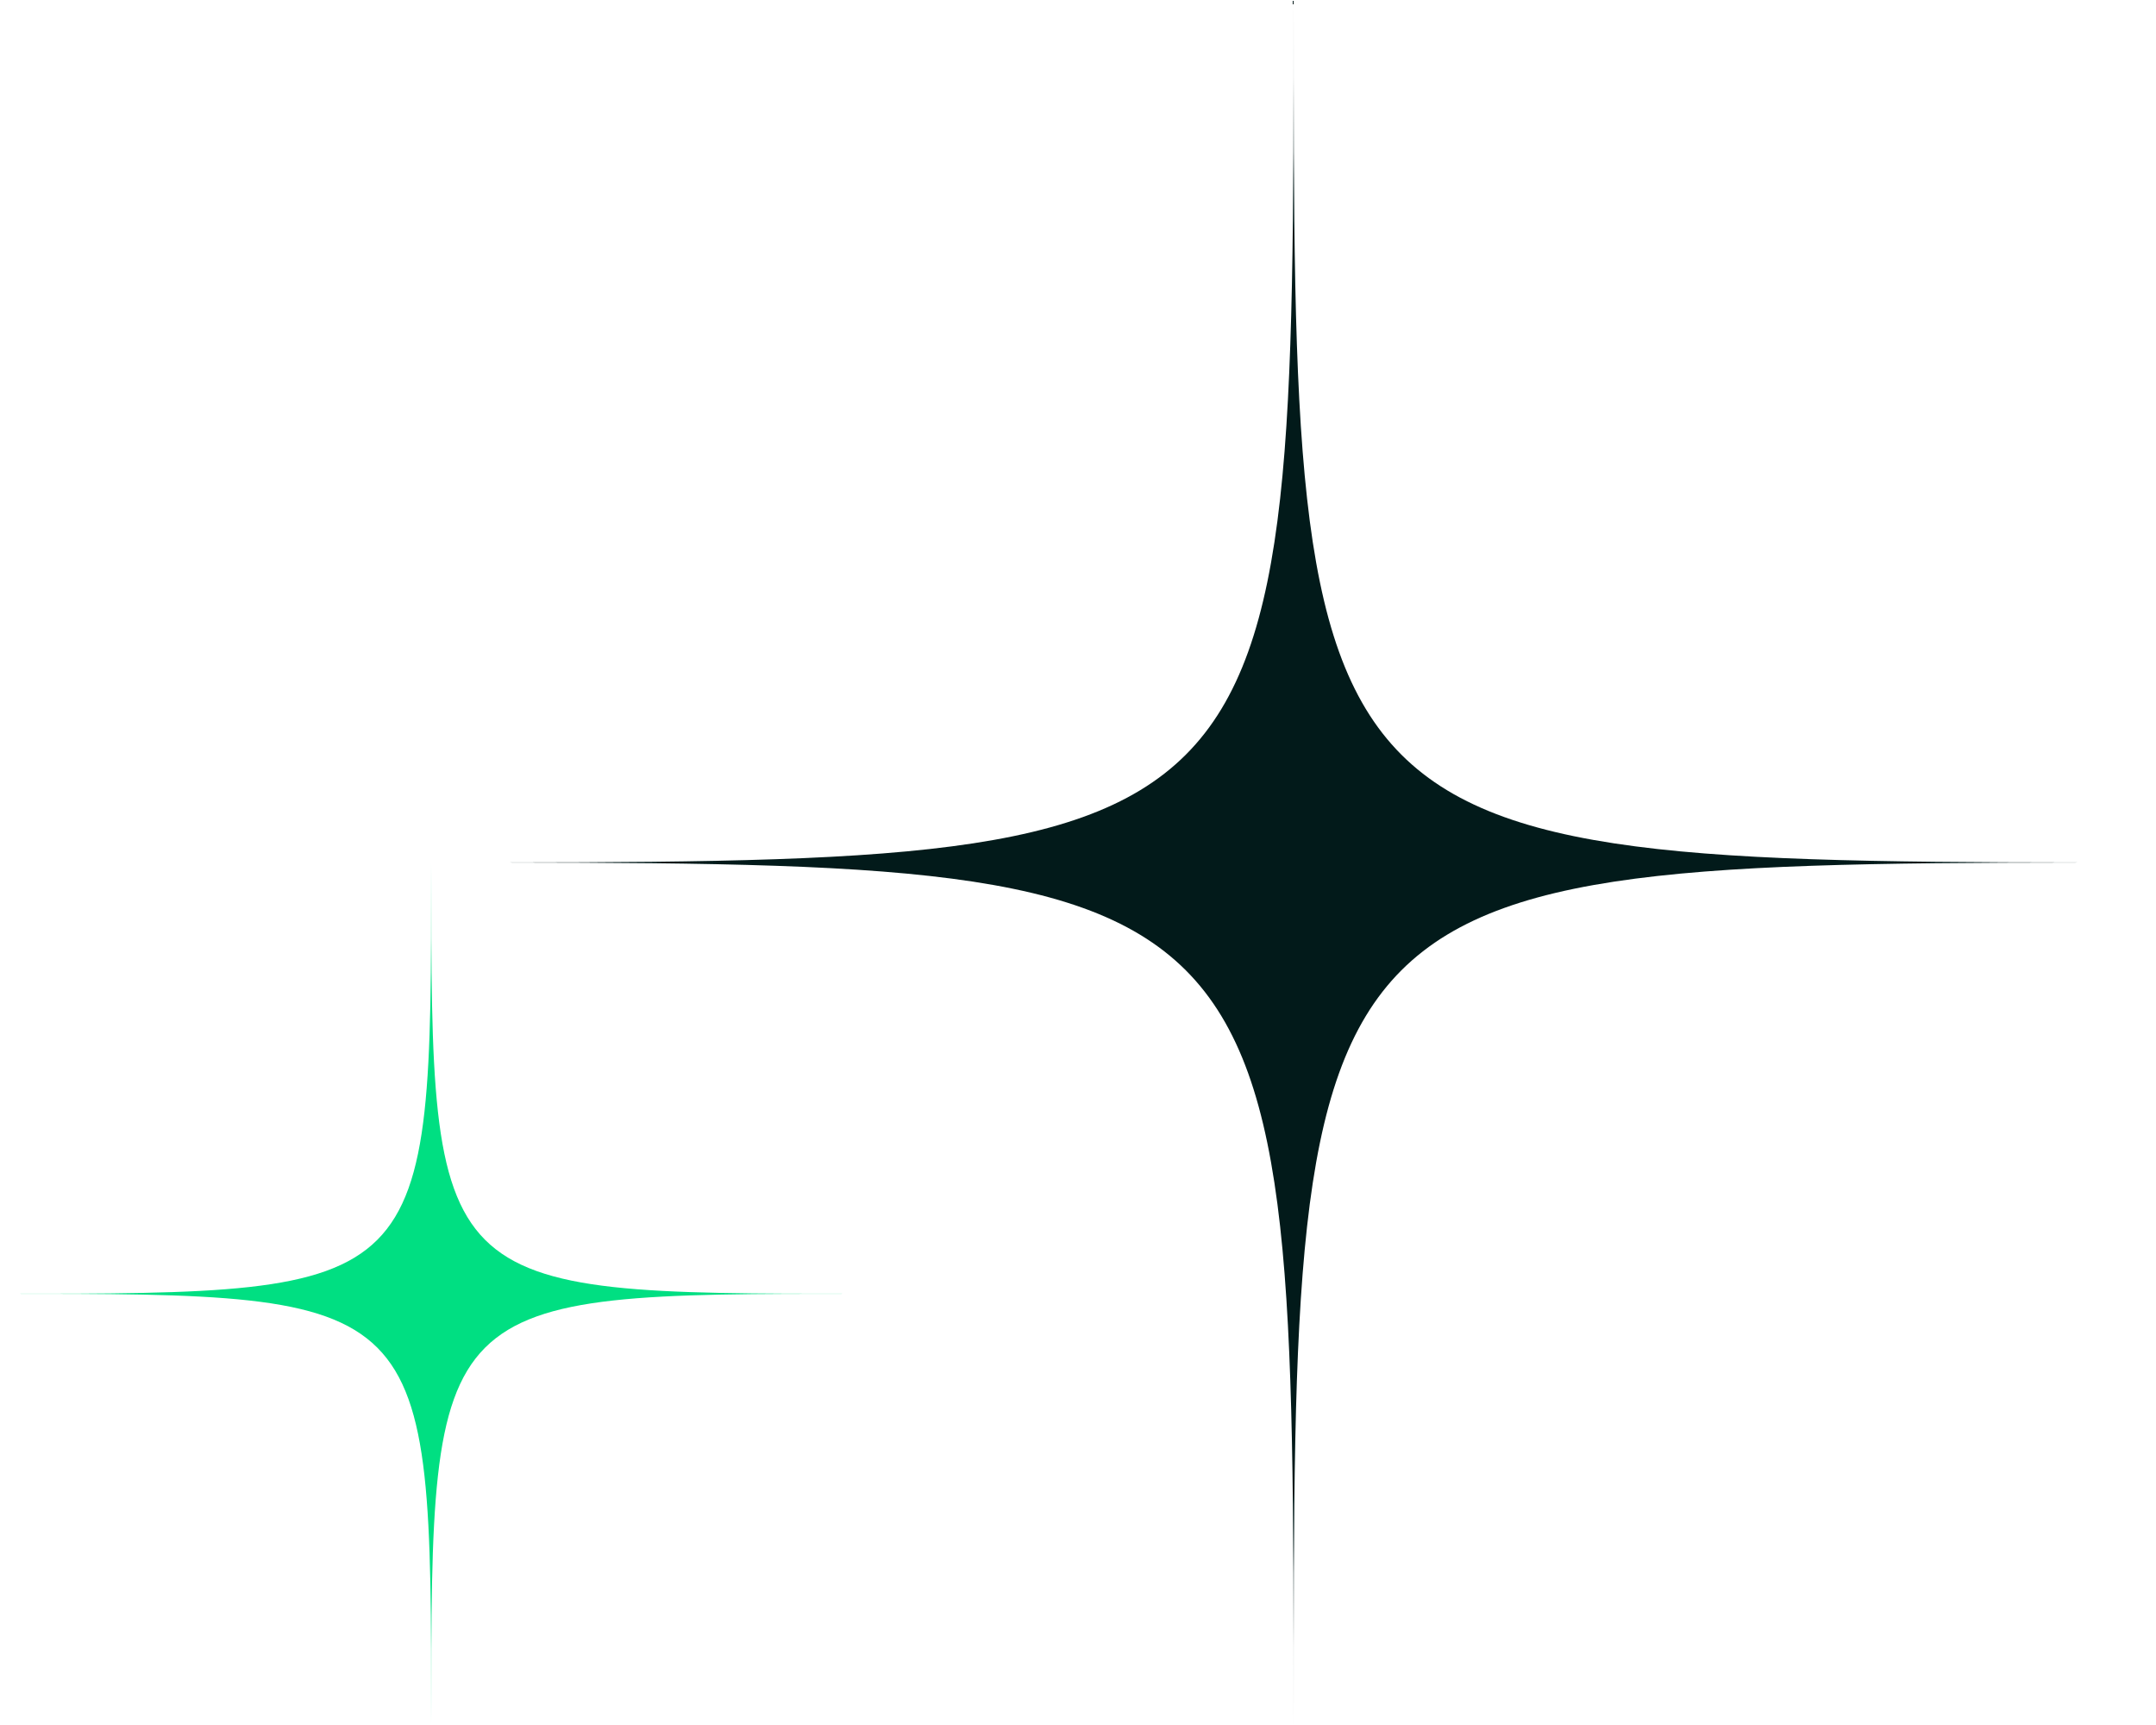 <svg width="160" height="128" viewBox="0 0 160 128" fill="none" xmlns="http://www.w3.org/2000/svg">
<path d="M32 64L32 96L1.04907e-06 96C32 96 32 96 32 64Z" fill="#00DF82"/>
<path d="M32 128L32 96L-1.04907e-06 96C32 96 32 96 32 128Z" fill="#00DF82"/>
<path d="M32 64L32 96L64 96C32 96 32 96 32 64Z" fill="#00DF82"/>
<path d="M32 128L32 96L64 96C32 96 32 96 32 128Z" fill="#00DF82"/>
<path d="M96 -9.3251e-07L96 64L32 64C96 64 96 64 96 -9.3251e-07Z" fill="#021A1A"/>
<path d="M96 128L96 64L32 64C96 64 96 64 96 128Z" fill="#021A1A"/>
<path d="M96 9.3251e-07L96 64L160 64C96 64 96 64 96 9.3251e-07Z" fill="#021A1A"/>
<path d="M96 128L96 64L160 64C96 64 96 64 96 128Z" fill="#021A1A"/>
</svg>
